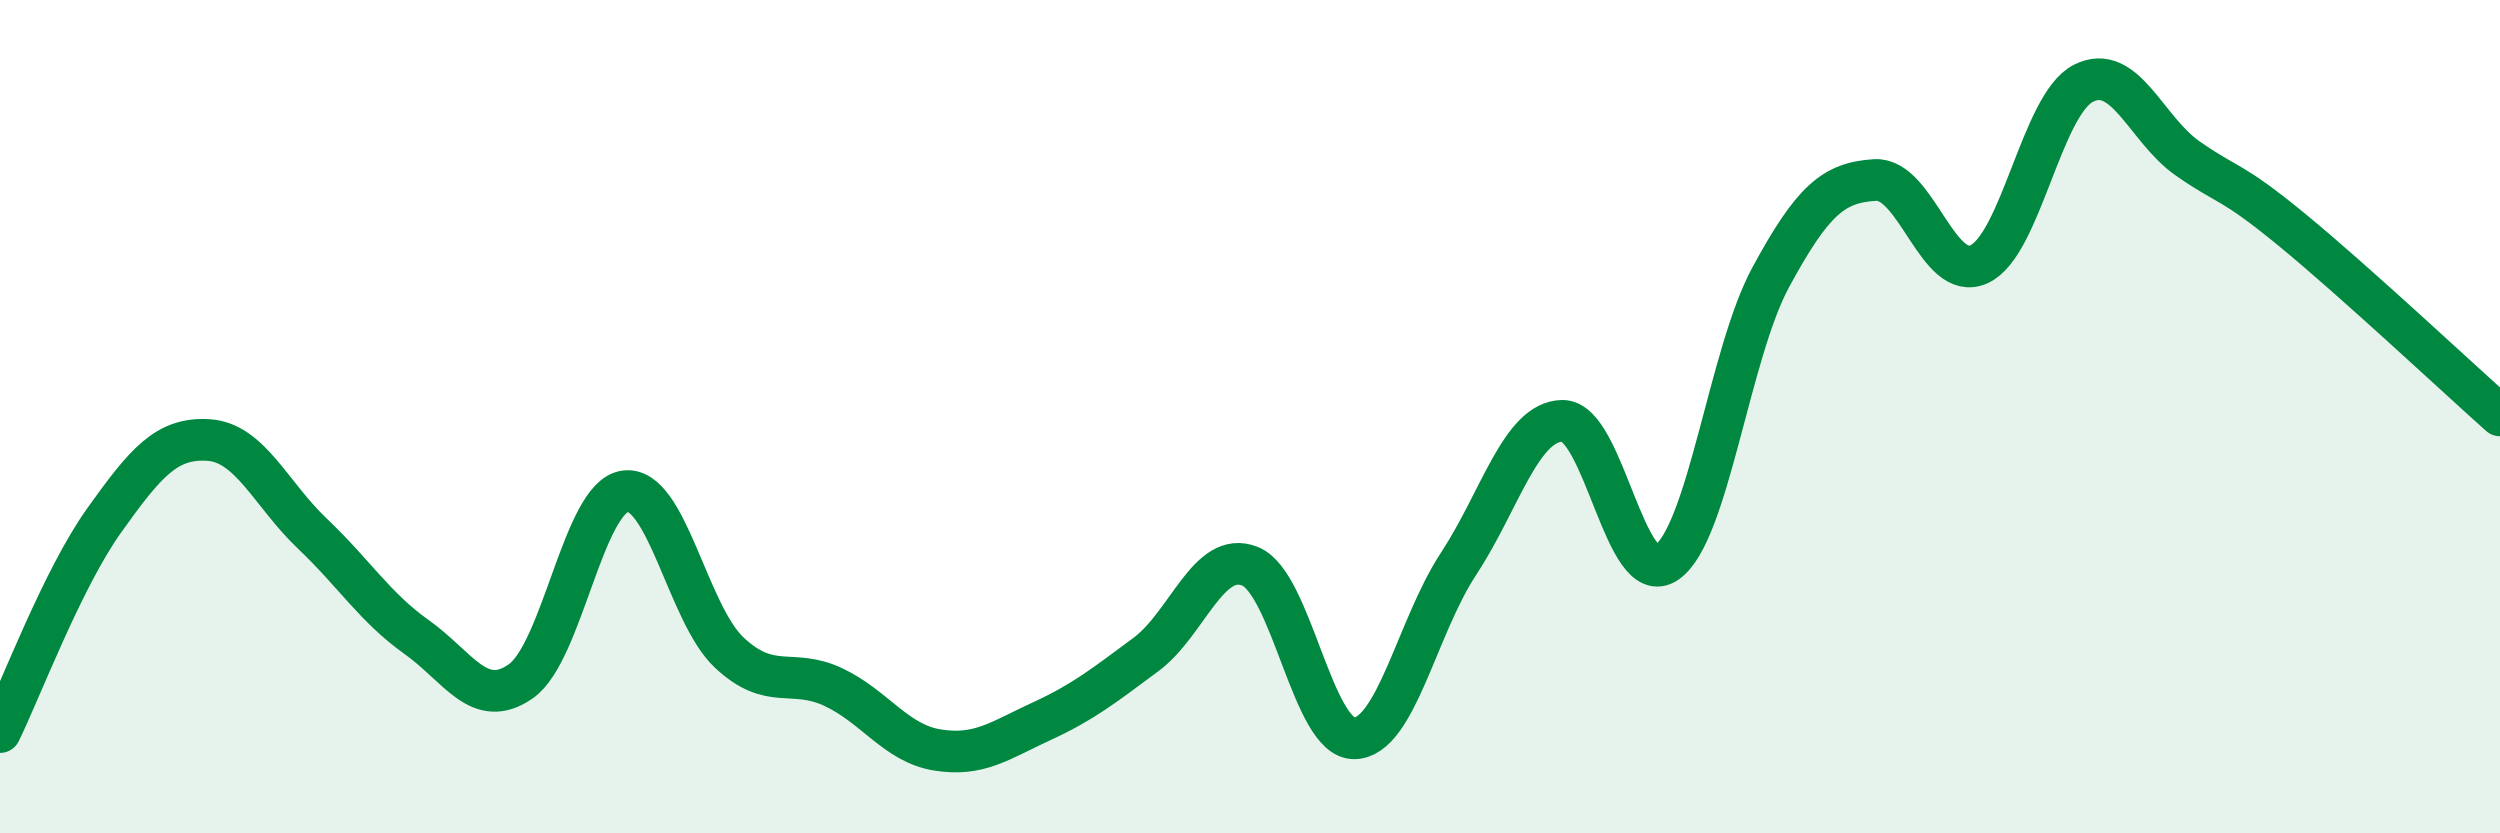 
    <svg width="60" height="20" viewBox="0 0 60 20" xmlns="http://www.w3.org/2000/svg">
      <path
        d="M 0,17.57 C 0.5,16.55 1.5,13.89 2.5,12.49 C 3.5,11.09 4,10.5 5,10.56 C 6,10.62 6.5,11.86 7.5,12.81 C 8.5,13.76 9,14.58 10,15.29 C 11,16 11.5,17.05 12.5,16.35 C 13.5,15.65 14,11.93 15,11.79 C 16,11.65 16.5,14.72 17.5,15.66 C 18.5,16.6 19,16.02 20,16.49 C 21,16.96 21.5,17.84 22.5,18 C 23.5,18.16 24,17.77 25,17.31 C 26,16.85 26.5,16.45 27.5,15.71 C 28.5,14.97 29,13.19 30,13.59 C 31,13.99 31.5,17.73 32.5,17.72 C 33.5,17.71 34,15.06 35,13.54 C 36,12.02 36.5,10.11 37.5,10.1 C 38.5,10.09 39,14.19 40,13.5 C 41,12.81 41.5,8.49 42.5,6.65 C 43.5,4.81 44,4.38 45,4.32 C 46,4.26 46.5,6.8 47.5,6.34 C 48.5,5.88 49,2.51 50,2 C 51,1.49 51.5,3.1 52.5,3.8 C 53.5,4.5 53.5,4.28 55,5.51 C 56.5,6.74 59,9.08 60,9.97L60 20L0 20Z"
        fill="#008740"
        opacity="0.1"
        stroke-linecap="round"
        stroke-linejoin="round"
      />
      <path
        d="M 0,17.57 C 0.5,16.55 1.5,13.89 2.5,12.49 C 3.5,11.09 4,10.5 5,10.56 C 6,10.62 6.5,11.86 7.5,12.81 C 8.5,13.76 9,14.58 10,15.29 C 11,16 11.5,17.05 12.5,16.35 C 13.5,15.65 14,11.93 15,11.79 C 16,11.65 16.5,14.72 17.5,15.66 C 18.5,16.6 19,16.02 20,16.49 C 21,16.96 21.5,17.84 22.5,18 C 23.5,18.16 24,17.77 25,17.31 C 26,16.85 26.5,16.45 27.5,15.71 C 28.5,14.97 29,13.19 30,13.59 C 31,13.99 31.5,17.73 32.5,17.72 C 33.5,17.71 34,15.06 35,13.54 C 36,12.02 36.5,10.11 37.5,10.1 C 38.5,10.09 39,14.19 40,13.5 C 41,12.81 41.5,8.49 42.5,6.65 C 43.5,4.81 44,4.38 45,4.32 C 46,4.26 46.5,6.8 47.5,6.34 C 48.5,5.88 49,2.51 50,2 C 51,1.49 51.5,3.1 52.5,3.8 C 53.5,4.5 53.5,4.28 55,5.51 C 56.5,6.74 59,9.08 60,9.97"
        stroke="#008740"
        stroke-width="1"
        fill="none"
        stroke-linecap="round"
        stroke-linejoin="round"
      />
    </svg>
  